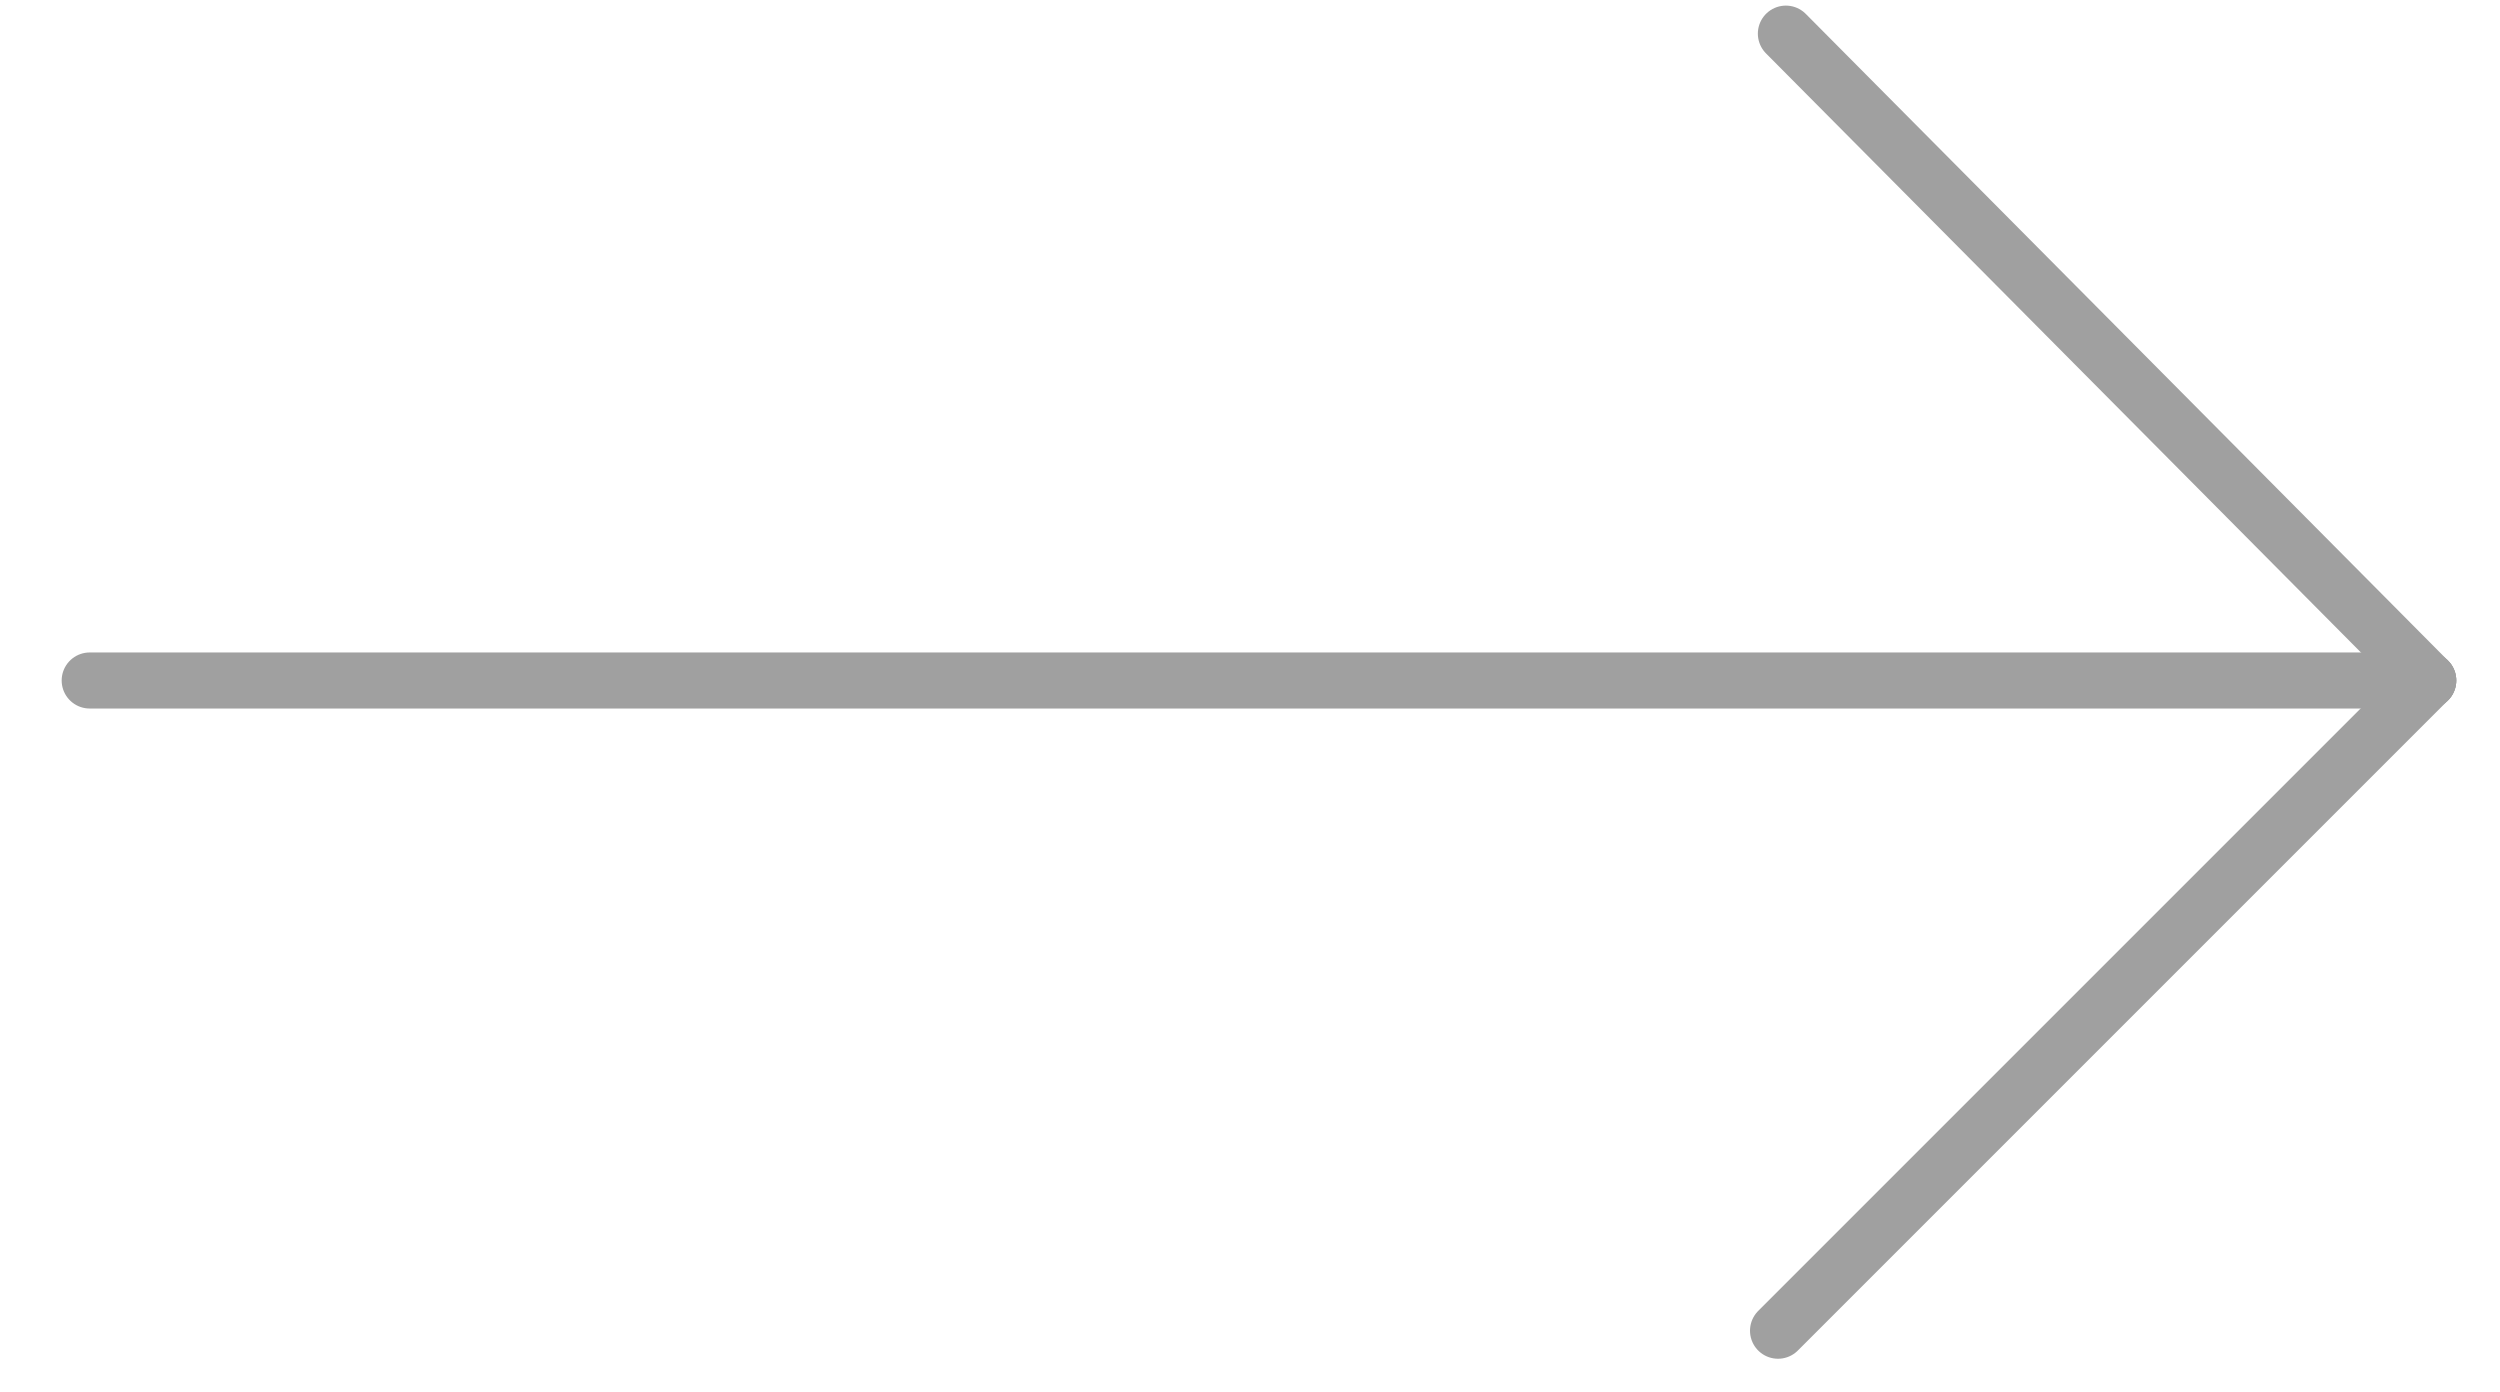 <?xml version="1.0" encoding="utf-8"?>
<!-- Generator: Adobe Illustrator 23.0.4, SVG Export Plug-In . SVG Version: 6.00 Build 0)  -->
<svg version="1.1" id="Layer_1" xmlns="http://www.w3.org/2000/svg" xmlns:xlink="http://www.w3.org/1999/xlink" x="0px" y="0px"
	 viewBox="0 0 223 124.2" style="enable-background:new 0 0 223 124.2;" xml:space="preserve">
<style type="text/css">
	.st0{fill:none;stroke:#a0a0a0;stroke-width:5;stroke-linecap:round;stroke-miterlimit:10;}
</style>
<line class="st0" x1="8" y1="60.7" x2="216.6" y2="60.7"/>
<line class="st0" x1="159.3" y1="3" x2="216.6" y2="60.7"/>
<line class="st0" x1="158.6" y1="118.7" x2="216.6" y2="60.7"/>
</svg>
